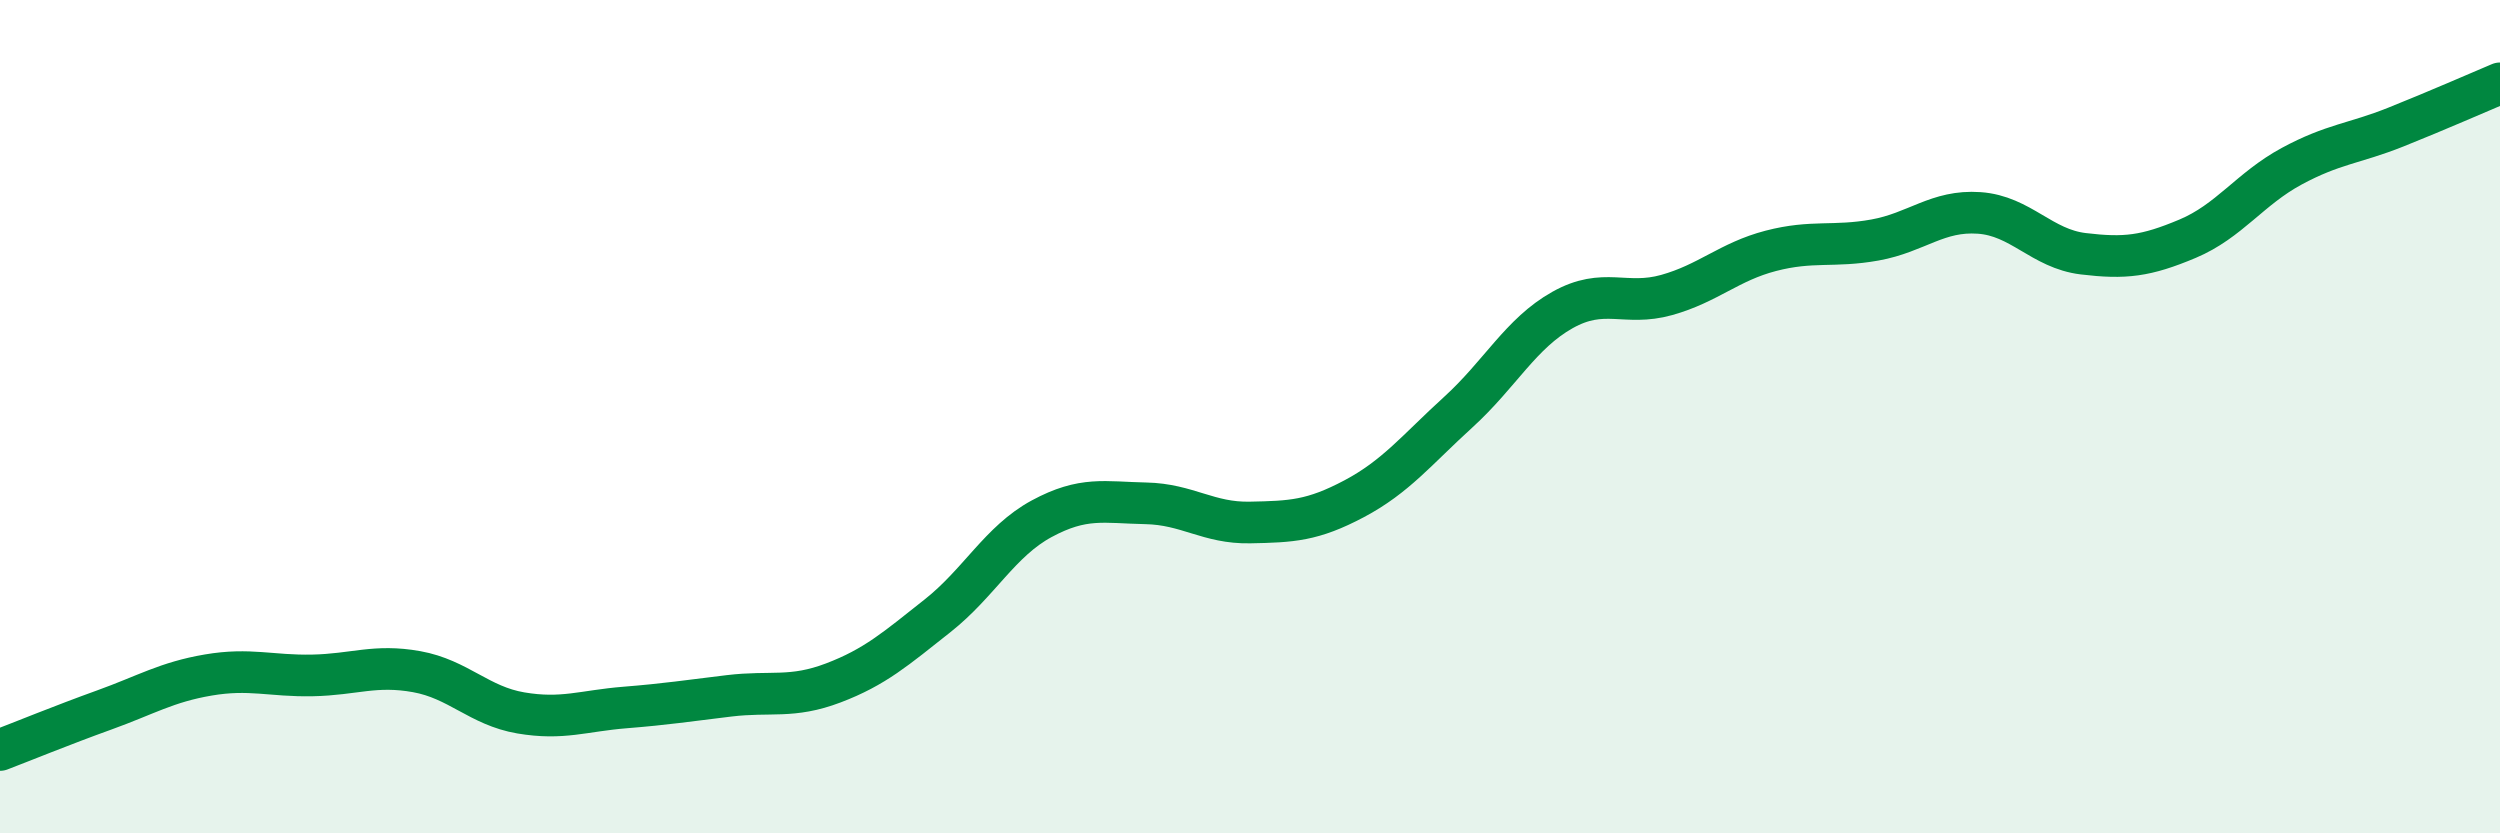 
    <svg width="60" height="20" viewBox="0 0 60 20" xmlns="http://www.w3.org/2000/svg">
      <path
        d="M 0,18 C 0.5,17.81 1.5,17.4 2.5,17.04 C 3.5,16.68 4,16.37 5,16.2 C 6,16.03 6.5,16.23 7.5,16.21 C 8.5,16.19 9,15.94 10,16.12 C 11,16.3 11.5,16.94 12.5,17.11 C 13.5,17.28 14,17.06 15,16.98 C 16,16.9 16.5,16.82 17.5,16.7 C 18.5,16.58 19,16.77 20,16.39 C 21,16.01 21.5,15.57 22.5,14.78 C 23.5,13.99 24,12.99 25,12.45 C 26,11.91 26.5,12.06 27.5,12.08 C 28.5,12.1 29,12.56 30,12.54 C 31,12.52 31.5,12.5 32.5,11.97 C 33.5,11.44 34,10.8 35,9.89 C 36,8.98 36.5,8 37.5,7.44 C 38.5,6.88 39,7.36 40,7.08 C 41,6.8 41.5,6.28 42.5,6.02 C 43.5,5.76 44,5.94 45,5.76 C 46,5.58 46.5,5.04 47.5,5.11 C 48.5,5.18 49,5.97 50,6.09 C 51,6.21 51.5,6.15 52.5,5.73 C 53.5,5.31 54,4.53 55,3.99 C 56,3.45 56.5,3.45 57.5,3.05 C 58.5,2.65 59.5,2.21 60,2L60 20L0 20Z"
        fill="#008740"
        opacity="0.1"
        stroke-linecap="round"
        stroke-linejoin="round"
      />
      <path
        d="M 0,18 C 0.5,17.81 1.5,17.4 2.5,17.04 C 3.5,16.68 4,16.37 5,16.2 C 6,16.03 6.5,16.23 7.5,16.21 C 8.5,16.19 9,15.94 10,16.12 C 11,16.3 11.5,16.94 12.5,17.11 C 13.5,17.28 14,17.06 15,16.98 C 16,16.9 16.5,16.82 17.5,16.7 C 18.5,16.58 19,16.77 20,16.39 C 21,16.01 21.5,15.57 22.5,14.78 C 23.5,13.99 24,12.99 25,12.45 C 26,11.91 26.5,12.06 27.5,12.08 C 28.5,12.1 29,12.56 30,12.54 C 31,12.52 31.5,12.5 32.5,11.97 C 33.5,11.44 34,10.8 35,9.89 C 36,8.98 36.5,8 37.5,7.44 C 38.5,6.88 39,7.36 40,7.08 C 41,6.8 41.5,6.28 42.5,6.02 C 43.5,5.76 44,5.94 45,5.76 C 46,5.58 46.5,5.04 47.5,5.11 C 48.5,5.18 49,5.97 50,6.09 C 51,6.21 51.5,6.15 52.5,5.73 C 53.5,5.31 54,4.53 55,3.99 C 56,3.45 56.5,3.45 57.5,3.05 C 58.5,2.65 59.5,2.21 60,2"
        stroke="#008740"
        stroke-width="1"
        fill="none"
        stroke-linecap="round"
        stroke-linejoin="round"
      />
    </svg>
  